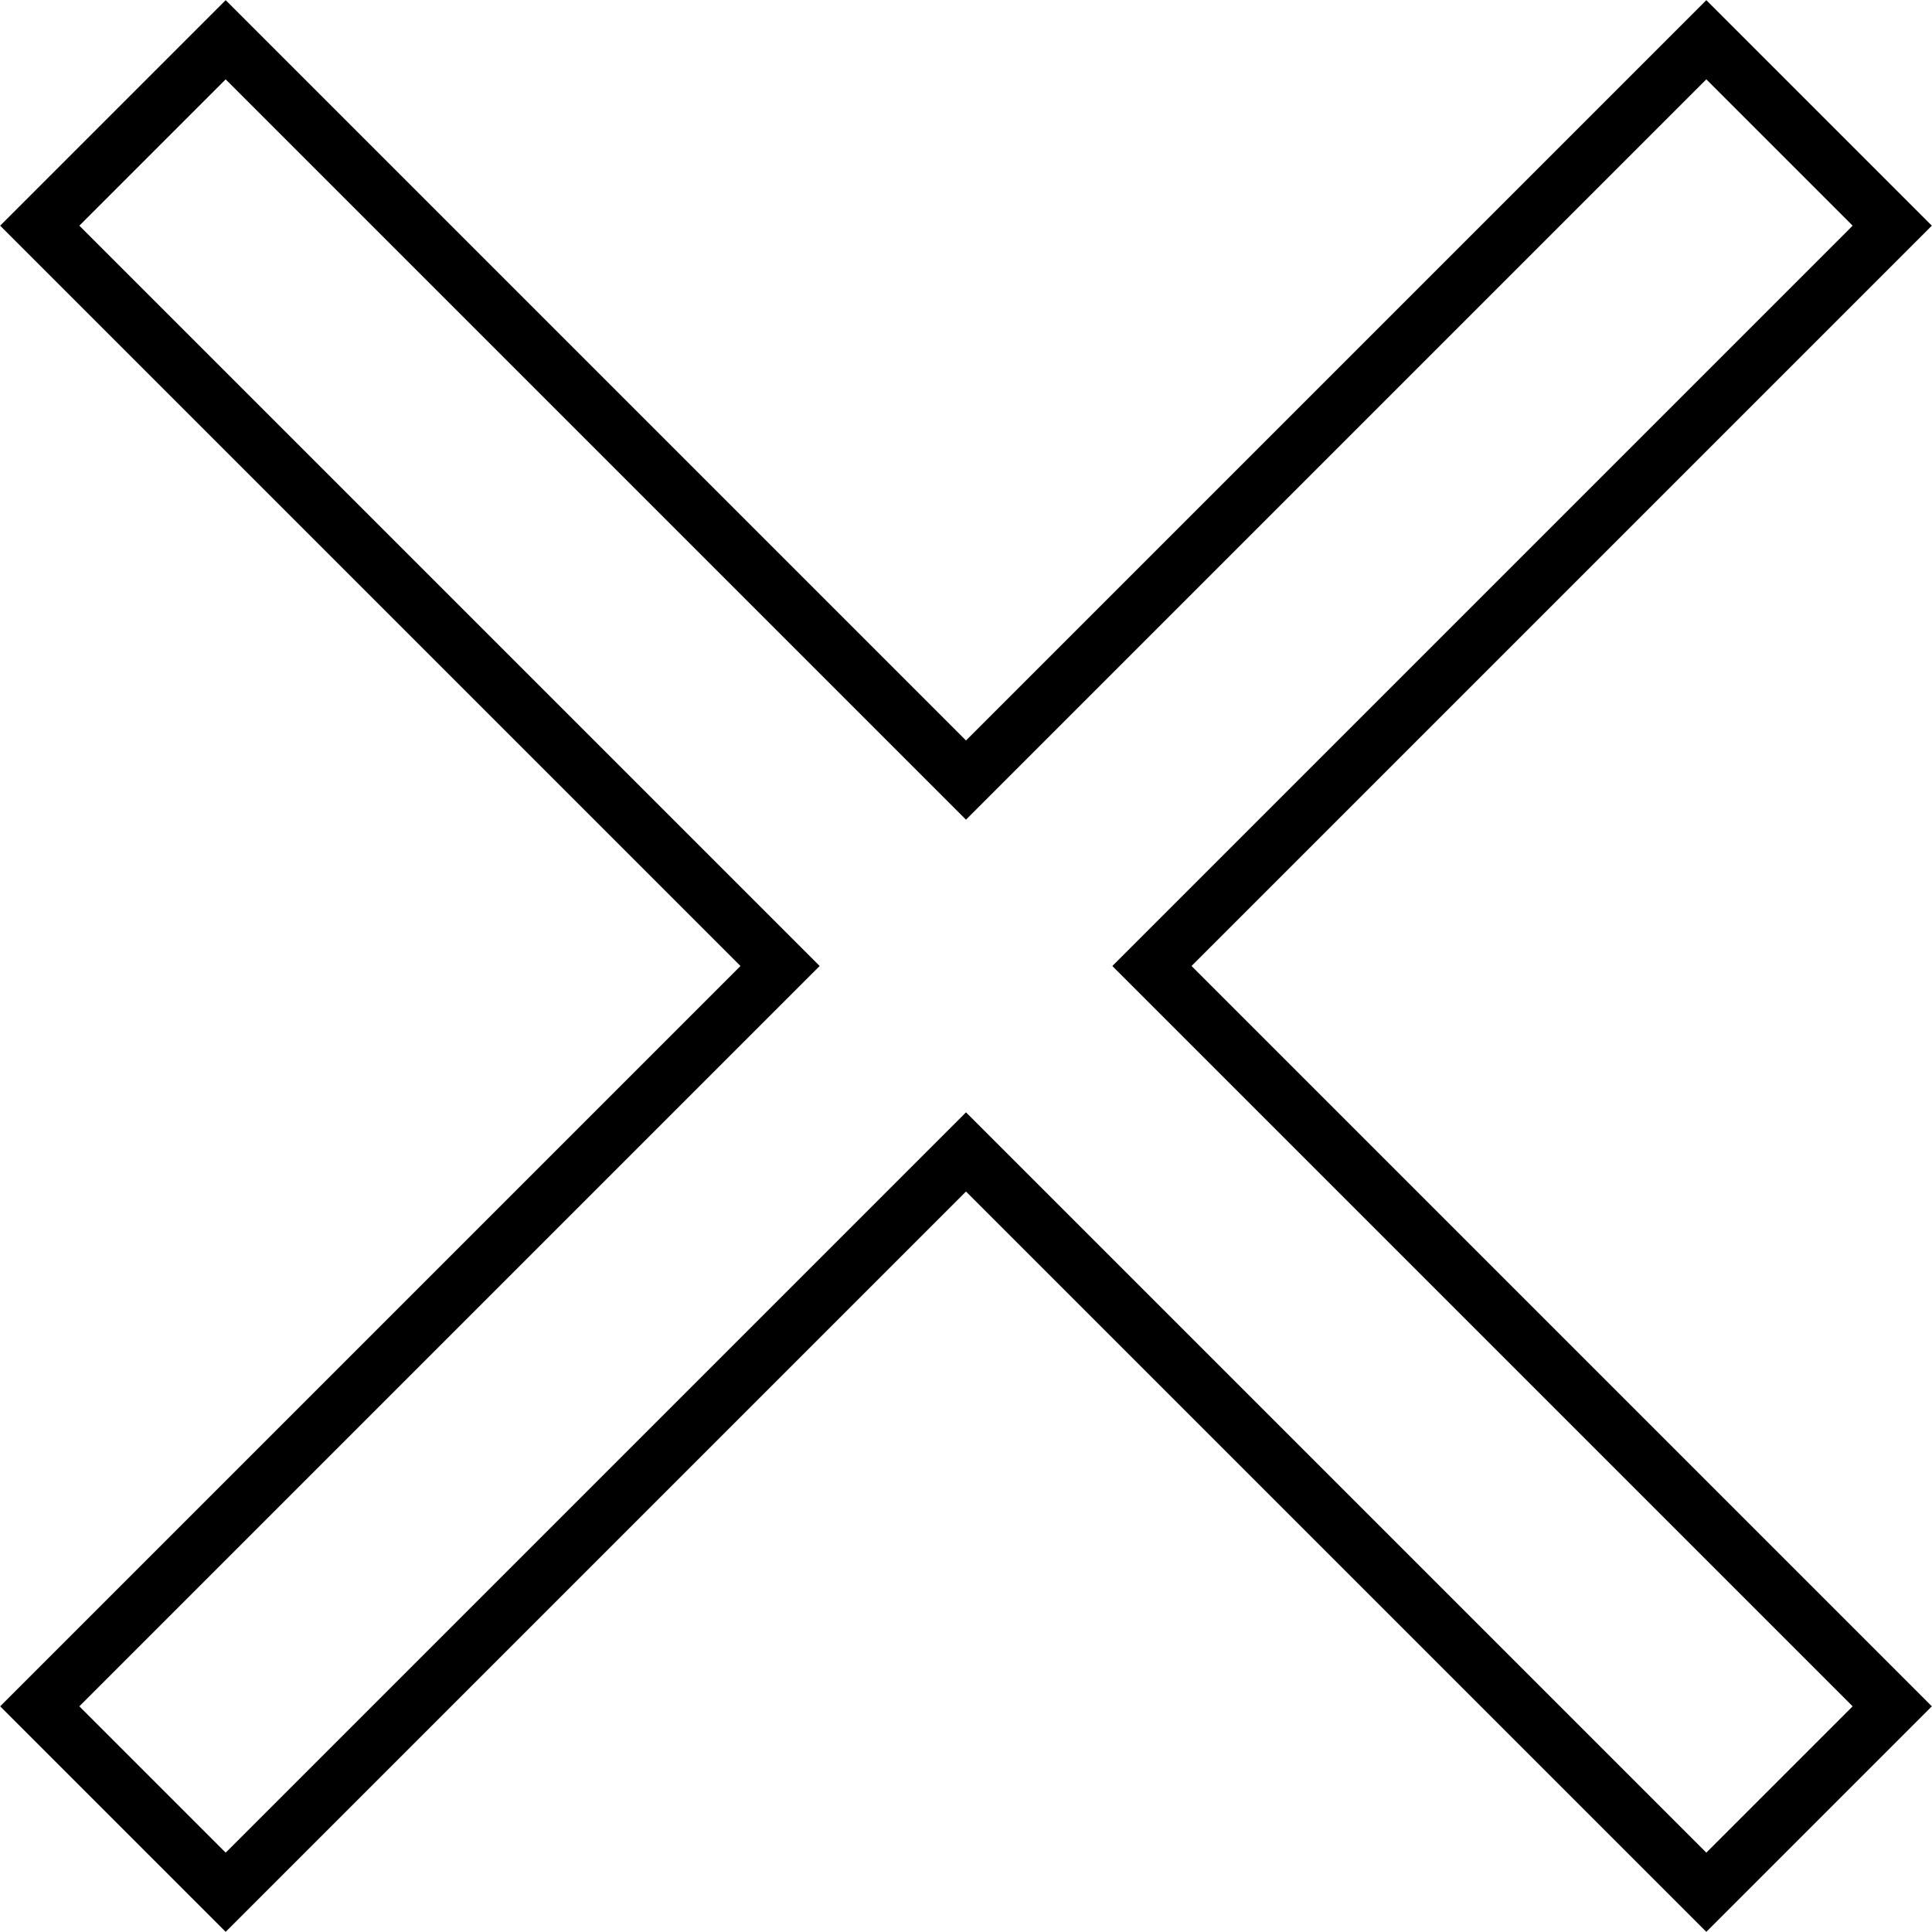 <svg xmlns="http://www.w3.org/2000/svg" viewBox="0 0 34.5 34.5"><defs><style>.cls-1{fill:none;stroke:#000;stroke-miterlimit:10;}</style></defs><title>Asset 3</title><g id="Layer_2" data-name="Layer 2"><g id="Layer_1-2" data-name="Layer 1"><polygon class="cls-1" points="33.79 4.03 30.47 0.71 17.25 13.93 4.03 0.71 0.71 4.03 13.93 17.25 0.71 30.47 4.03 33.79 17.25 20.57 30.47 33.79 33.79 30.47 20.57 17.25 33.79 4.03"/></g></g></svg>